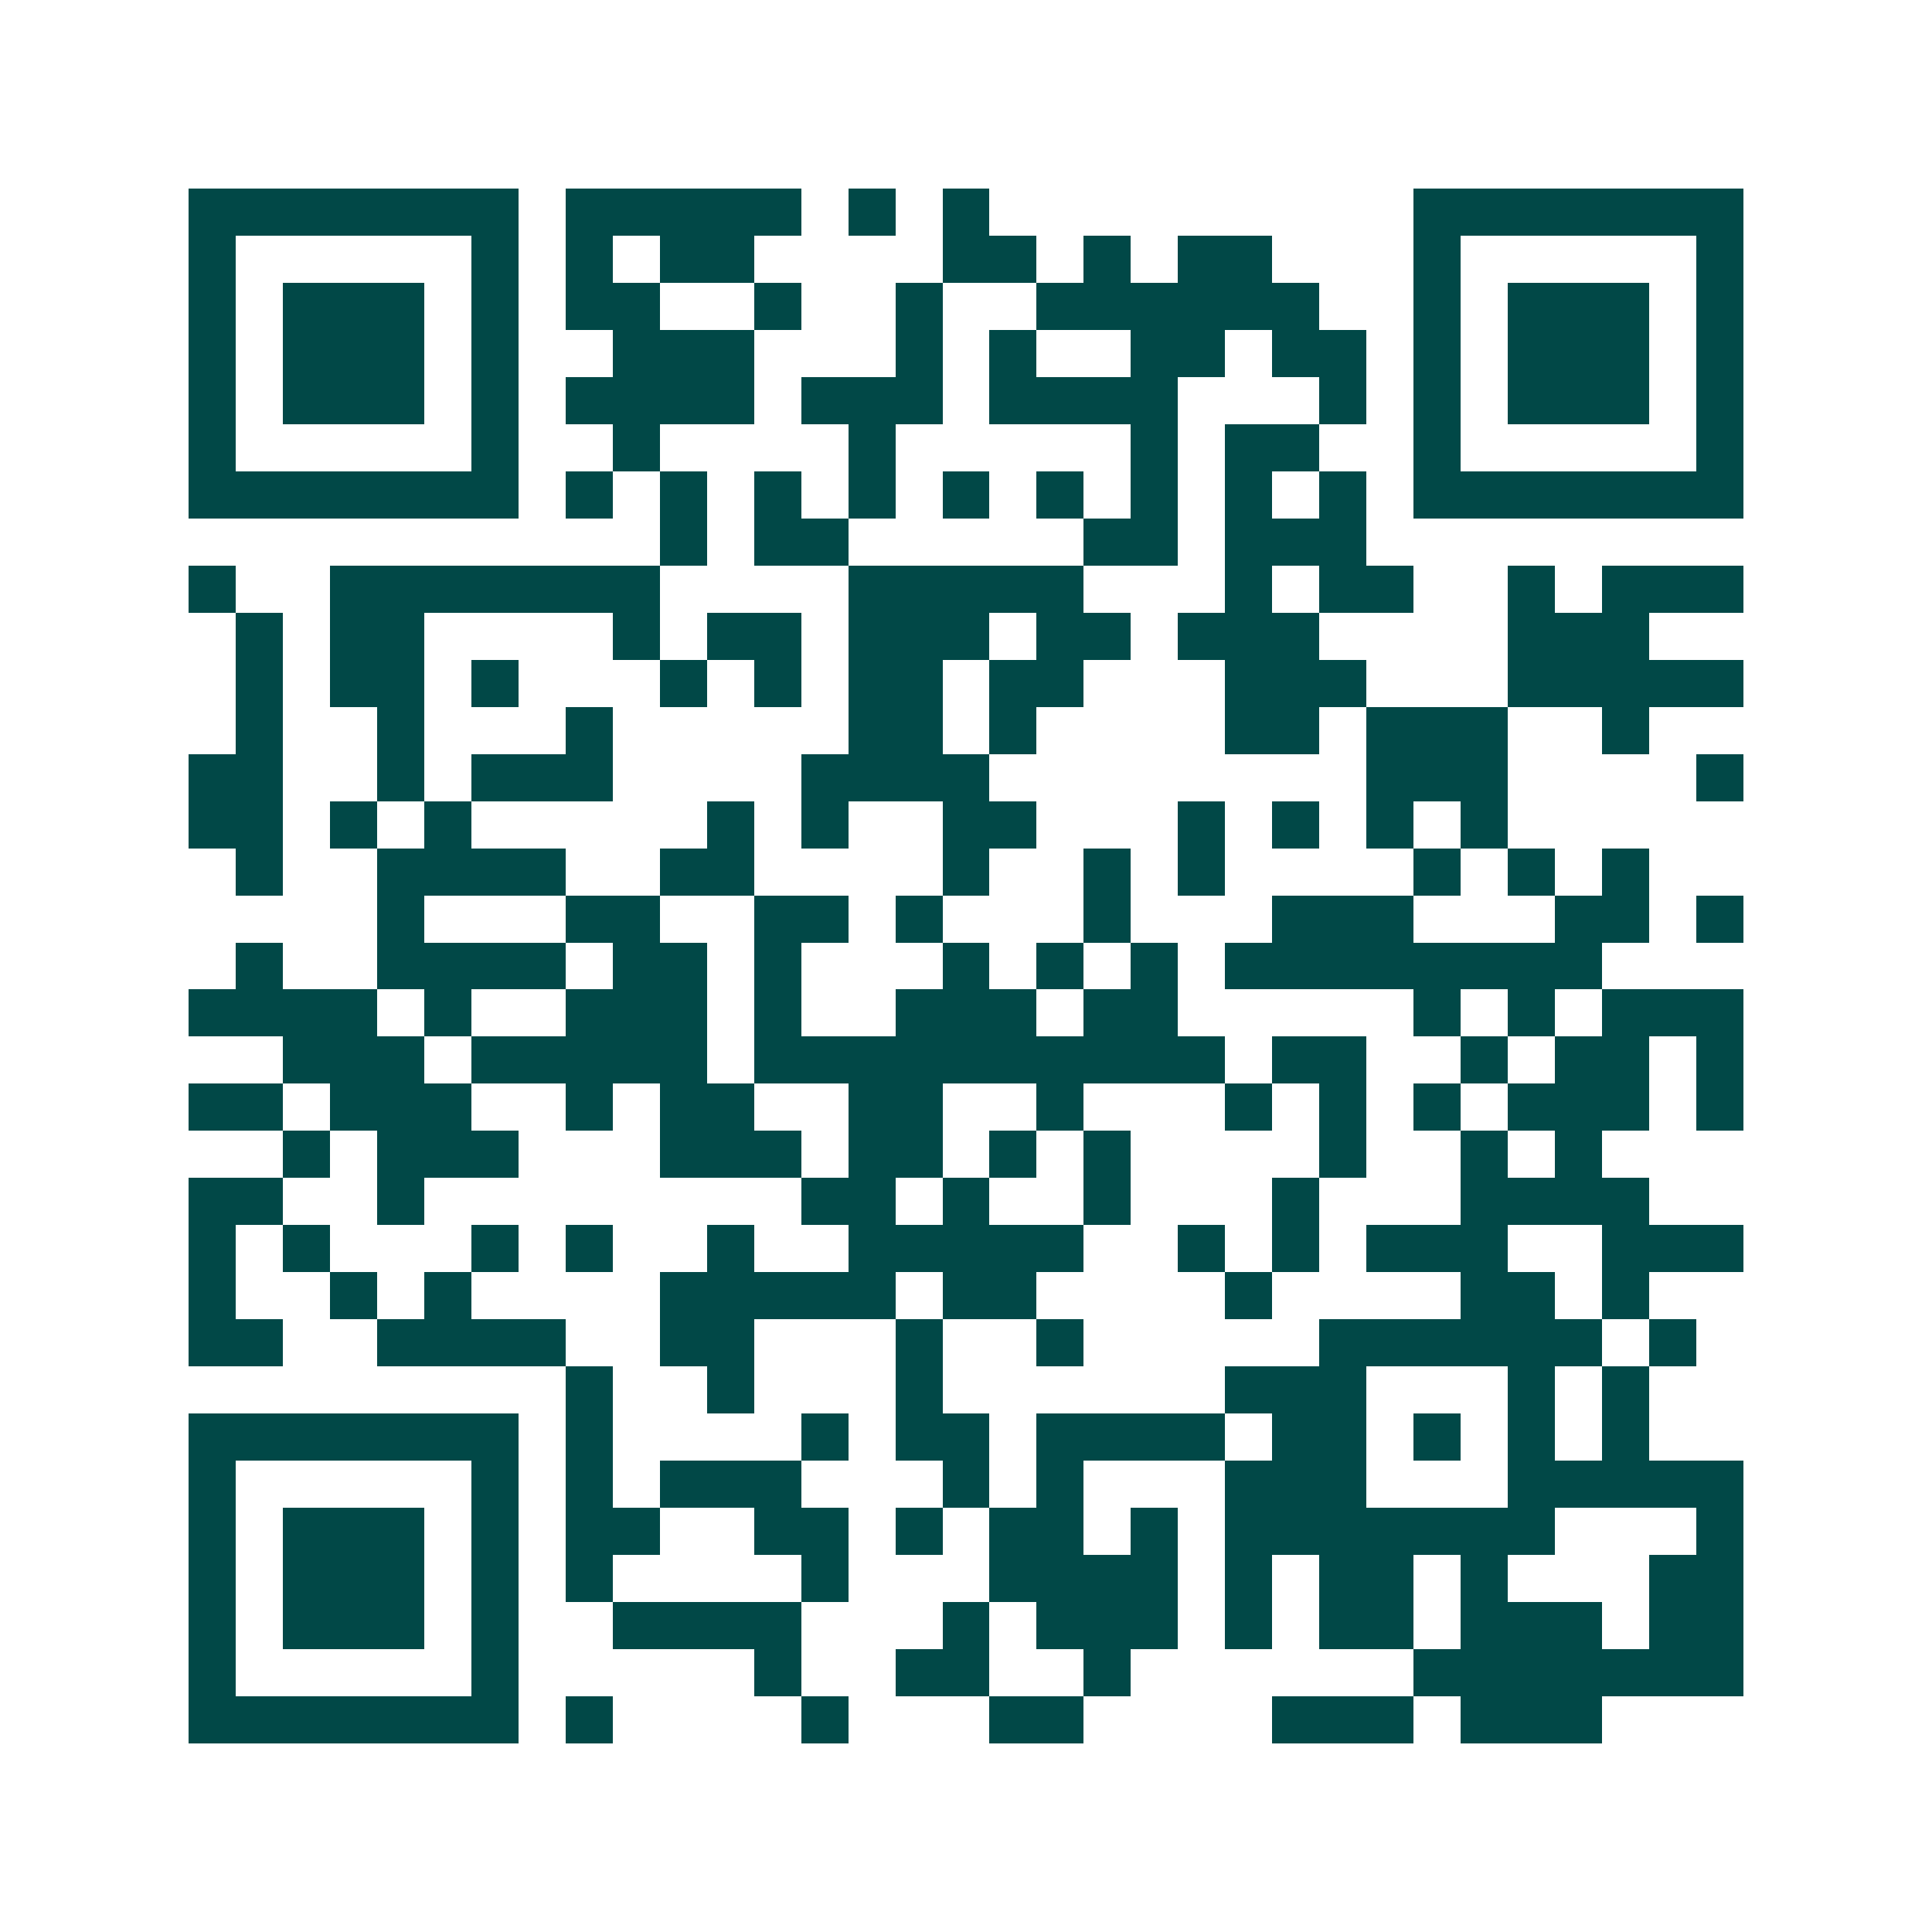 <svg xmlns="http://www.w3.org/2000/svg" width="200" height="200" viewBox="0 0 41 41" shape-rendering="crispEdges"><path fill="#ffffff" d="M0 0h41v41H0z"/><path stroke="#014847" d="M4 4.5h7m1 0h5m1 0h1m1 0h1m9 0h7M4 5.5h1m5 0h1m1 0h1m1 0h2m4 0h2m1 0h1m1 0h2m3 0h1m5 0h1M4 6.5h1m1 0h3m1 0h1m1 0h2m2 0h1m2 0h1m2 0h6m2 0h1m1 0h3m1 0h1M4 7.5h1m1 0h3m1 0h1m2 0h3m3 0h1m1 0h1m2 0h2m1 0h2m1 0h1m1 0h3m1 0h1M4 8.5h1m1 0h3m1 0h1m1 0h4m1 0h3m1 0h4m3 0h1m1 0h1m1 0h3m1 0h1M4 9.5h1m5 0h1m2 0h1m4 0h1m5 0h1m1 0h2m2 0h1m5 0h1M4 10.5h7m1 0h1m1 0h1m1 0h1m1 0h1m1 0h1m1 0h1m1 0h1m1 0h1m1 0h1m1 0h7M14 11.5h1m1 0h2m5 0h2m1 0h3M4 12.5h1m2 0h7m4 0h5m3 0h1m1 0h2m2 0h1m1 0h3M5 13.5h1m1 0h2m4 0h1m1 0h2m1 0h3m1 0h2m1 0h3m4 0h3M5 14.5h1m1 0h2m1 0h1m3 0h1m1 0h1m1 0h2m1 0h2m3 0h3m3 0h5M5 15.5h1m2 0h1m3 0h1m5 0h2m1 0h1m4 0h2m1 0h3m2 0h1M4 16.5h2m2 0h1m1 0h3m4 0h4m8 0h3m4 0h1M4 17.5h2m1 0h1m1 0h1m5 0h1m1 0h1m2 0h2m3 0h1m1 0h1m1 0h1m1 0h1M5 18.5h1m2 0h4m2 0h2m4 0h1m2 0h1m1 0h1m4 0h1m1 0h1m1 0h1M8 19.5h1m3 0h2m2 0h2m1 0h1m3 0h1m3 0h3m3 0h2m1 0h1M5 20.5h1m2 0h4m1 0h2m1 0h1m3 0h1m1 0h1m1 0h1m1 0h8M4 21.5h4m1 0h1m2 0h3m1 0h1m2 0h3m1 0h2m5 0h1m1 0h1m1 0h3M6 22.5h3m1 0h5m1 0h10m1 0h2m2 0h1m1 0h2m1 0h1M4 23.5h2m1 0h3m2 0h1m1 0h2m2 0h2m2 0h1m3 0h1m1 0h1m1 0h1m1 0h3m1 0h1M6 24.5h1m1 0h3m3 0h3m1 0h2m1 0h1m1 0h1m4 0h1m2 0h1m1 0h1M4 25.5h2m2 0h1m8 0h2m1 0h1m2 0h1m3 0h1m3 0h4M4 26.5h1m1 0h1m3 0h1m1 0h1m2 0h1m2 0h5m2 0h1m1 0h1m1 0h3m2 0h3M4 27.5h1m2 0h1m1 0h1m4 0h5m1 0h2m4 0h1m4 0h2m1 0h1M4 28.5h2m2 0h4m2 0h2m3 0h1m2 0h1m5 0h6m1 0h1M12 29.5h1m2 0h1m3 0h1m6 0h3m3 0h1m1 0h1M4 30.5h7m1 0h1m4 0h1m1 0h2m1 0h4m1 0h2m1 0h1m1 0h1m1 0h1M4 31.5h1m5 0h1m1 0h1m1 0h3m3 0h1m1 0h1m3 0h3m3 0h5M4 32.5h1m1 0h3m1 0h1m1 0h2m2 0h2m1 0h1m1 0h2m1 0h1m1 0h7m3 0h1M4 33.5h1m1 0h3m1 0h1m1 0h1m4 0h1m3 0h4m1 0h1m1 0h2m1 0h1m3 0h2M4 34.5h1m1 0h3m1 0h1m2 0h4m3 0h1m1 0h3m1 0h1m1 0h2m1 0h3m1 0h2M4 35.5h1m5 0h1m5 0h1m2 0h2m2 0h1m6 0h7M4 36.5h7m1 0h1m4 0h1m3 0h2m4 0h3m1 0h3"/></svg>
